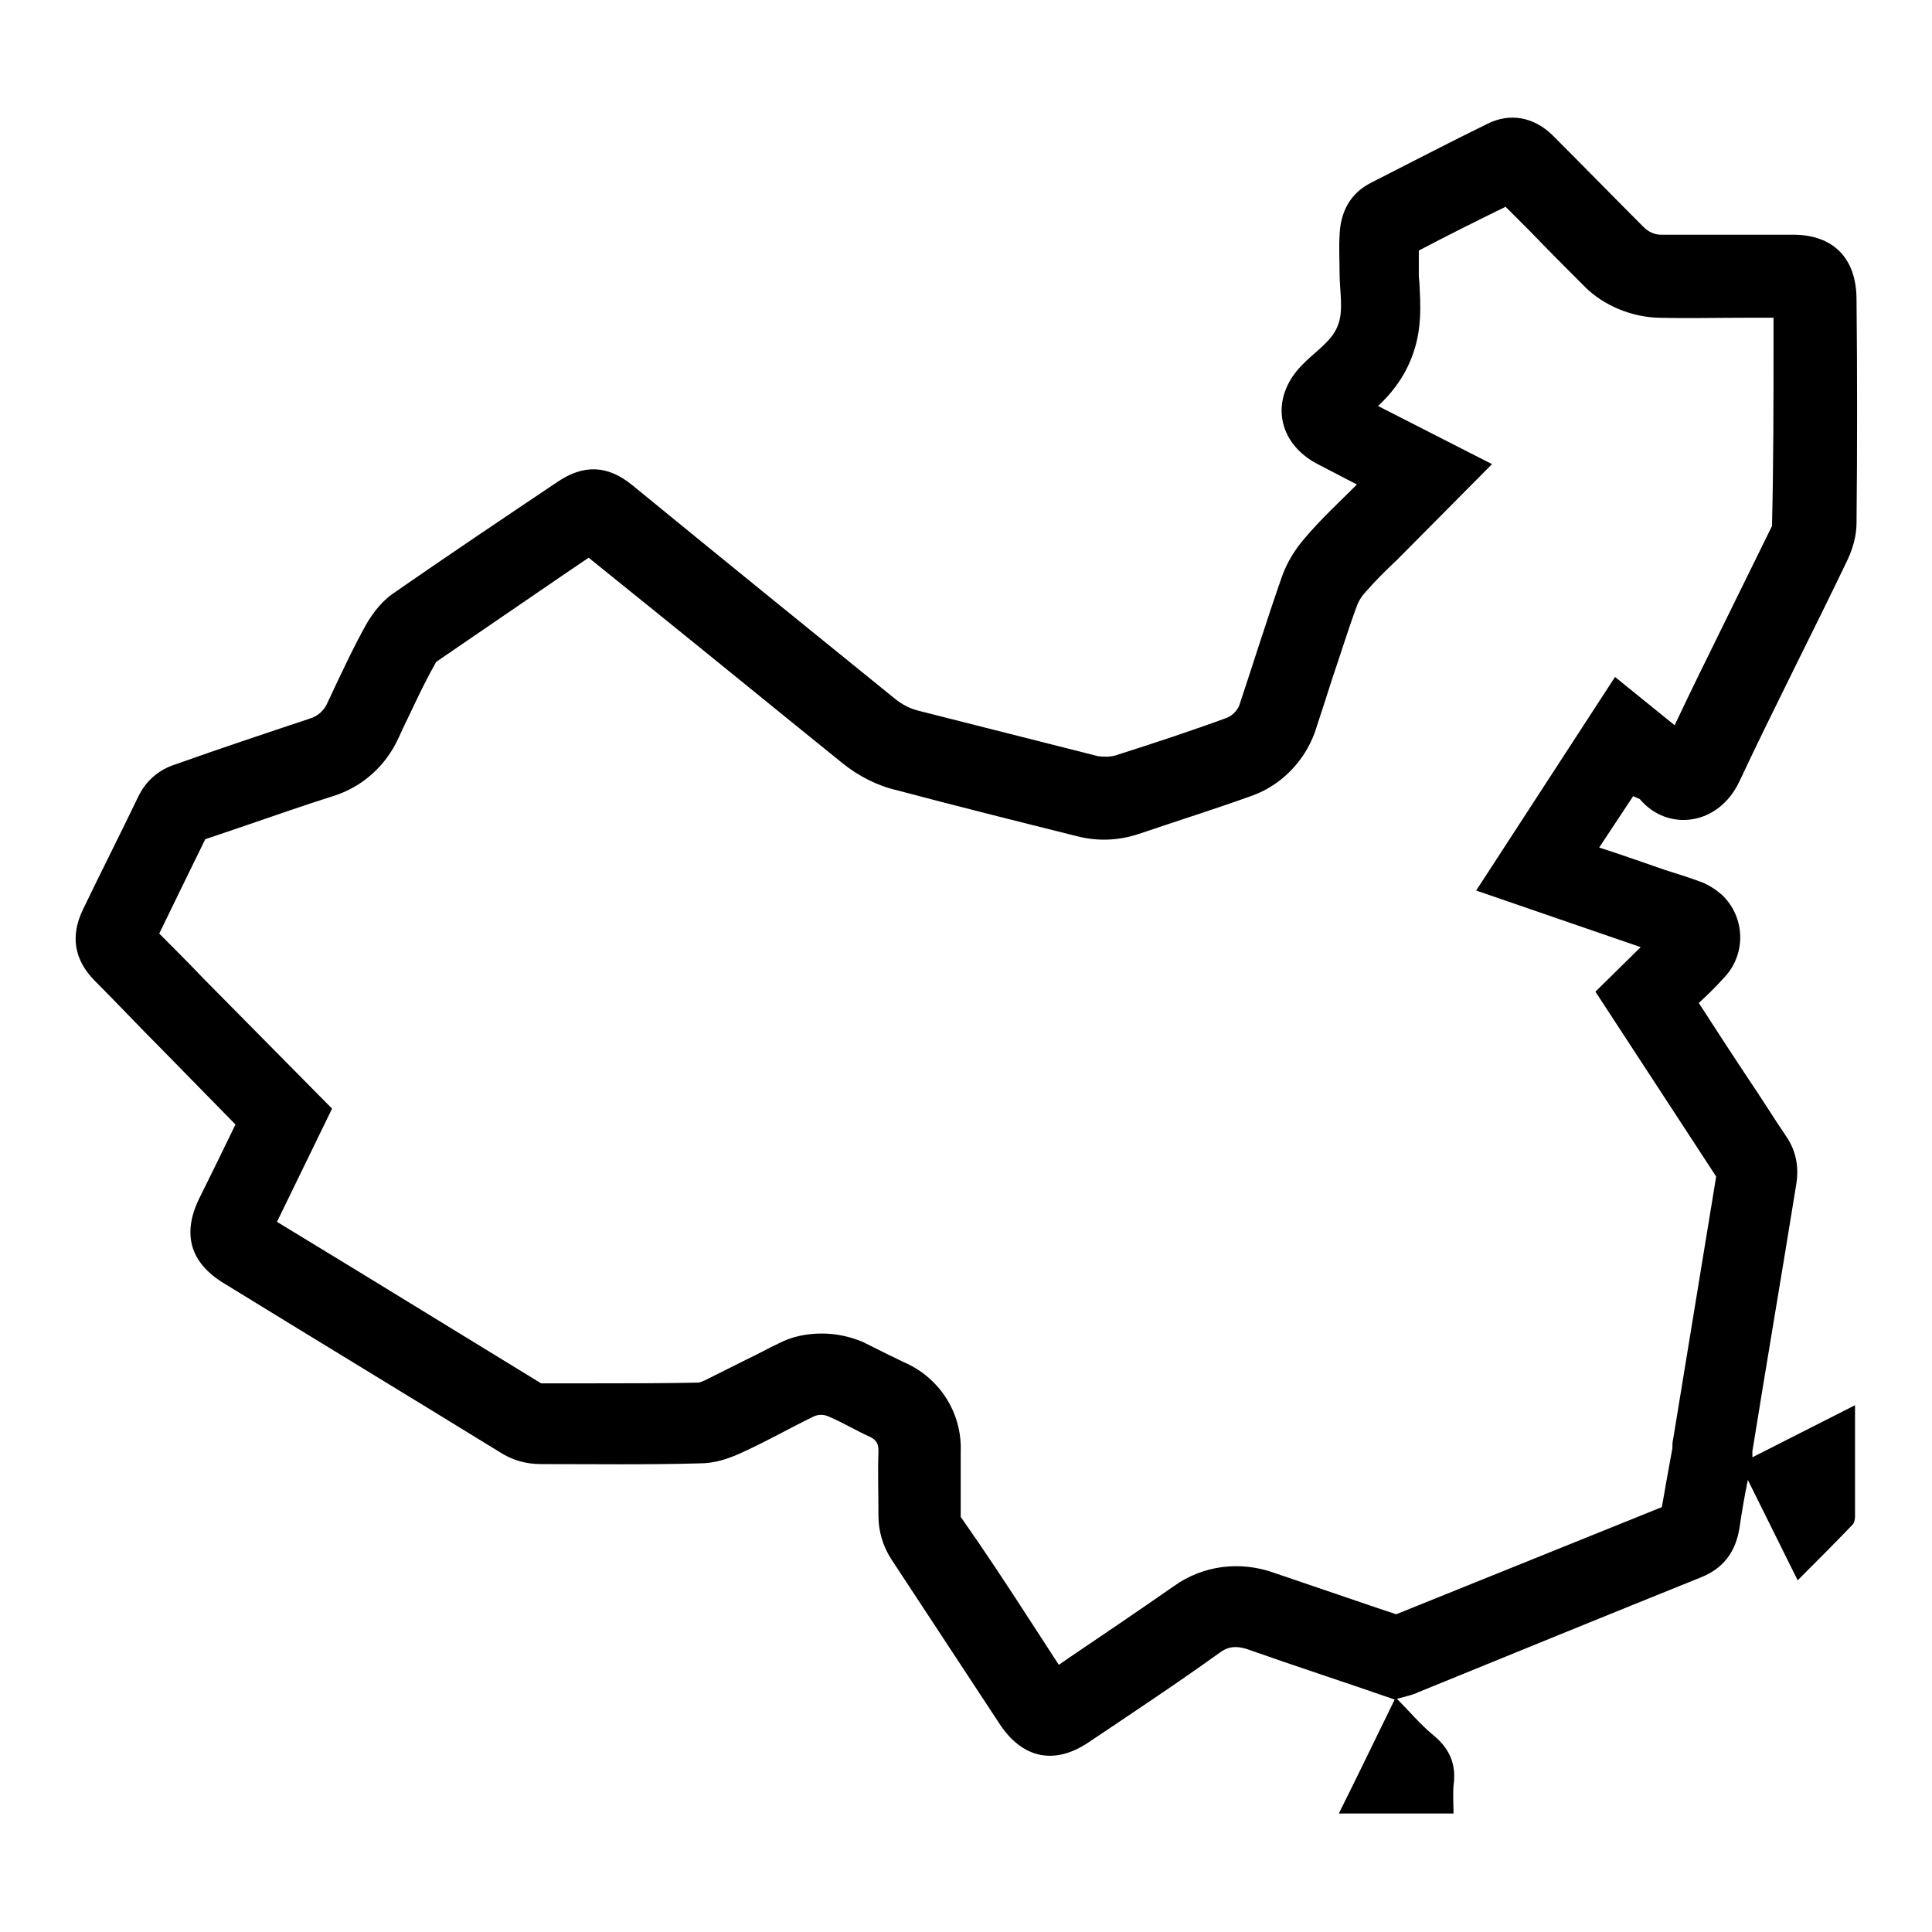 <?xml version="1.0" encoding="utf-8"?>
<!-- Svg Vector Icons : http://www.onlinewebfonts.com/icon -->
<!DOCTYPE svg PUBLIC "-//W3C//DTD SVG 1.1//EN" "http://www.w3.org/Graphics/SVG/1.1/DTD/svg11.dtd">
<svg version="1.1" xmlns="http://www.w3.org/2000/svg" xmlns:xlink="http://www.w3.org/1999/xlink" x="0px" y="0px" viewBox="0 0 256 256" enable-background="new 0 0 256 256" xml:space="preserve">
<g> <path fill="#000000" d="M195.6,118l21.8,7.5l-6,5.9l13,19.9c1,1.5,2,3.1,3,4.6l-5.7,34.8c-0.1,0.4-0.1,0.7-0.1,1.2l-0.8,4.4 c-0.2,1.2-0.4,2.3-0.6,3.4L185,213.9l-2.1-0.7c-4.7-1.6-9.4-3.2-14.1-4.8c-4.5-1.6-9.4-1-13.3,1.8c-4.6,3.2-9.3,6.4-13.9,9.5 l-1.3,0.9l-3.7-5.7c-3.1-4.8-6.2-9.5-9.3-13.9c0-1.4,0-2.8,0-4.2c0-1.5,0-3,0-4.4c0.2-5.1-2.7-9.7-7.3-11.8c-0.7-0.3-1.4-0.7-2.1-1 c-1.2-0.6-2.4-1.2-3.6-1.8c-1.7-0.7-3.5-1.1-5.4-1.1c-2,0-4,0.4-5.7,1.3c-1.5,0.7-2.9,1.5-4.4,2.2c-1.8,0.9-3.6,1.8-5.4,2.7 c-0.4,0.2-0.8,0.3-0.8,0.3c-4.6,0.1-9.3,0.1-13.9,0.1l-7,0c-8-4.9-16-9.8-24-14.7l-11-6.7l7.3-15l-17-17.2c-1.9-2-3.9-4-5.9-6 c1.2-2.5,2.5-5.1,3.7-7.6l2.4-4.9l5.6-1.9c3.8-1.3,7.5-2.6,11.3-3.8c3.9-1.2,7-4,8.7-7.7l0.6-1.3c1.4-2.9,2.7-5.8,4.4-8.8 c5.7-3.9,11.4-7.8,17.1-11.7l3.1-2.1l8.8,7.1c8.3,6.7,16.5,13.4,24.8,20.1c2.1,1.7,4.6,3,7.2,3.6c7.9,2.1,15.9,4.1,23.9,6.1 c2.7,0.7,5.5,0.6,8.2-0.3c5-1.7,10.1-3.3,15.1-5.1c3.8-1.4,6.8-4.5,8.2-8.3c0.8-2.4,1.6-4.9,2.4-7.4c1.1-3.2,2.1-6.5,3.3-9.7 c0.3-0.6,0.6-1.1,1-1.5c1.3-1.5,2.7-2.9,4.2-4.3l12.6-12.7l-15.1-7.7c1.6-1.5,3.3-3.5,4.4-6.3c1.5-3.7,1.2-7.3,1.1-9.6 c0-0.5-0.1-1-0.1-1.4l0-2.1l0-1.2c3.8-2,7.6-3.9,11.5-5.8l3.2,3.2c2.4,2.5,4.9,5,7.3,7.4c2.5,2.5,6.2,4,9.7,4.1c4,0.1,8,0,12,0h3.3 v3.4c0,7.9,0,15.9-0.2,24.2c-2,4.1-4,8.1-6,12.2c-2.3,4.7-4.7,9.5-6.9,14.2l-7.9-6.4L195.6,118L195.6,118z M217.3,105.9 c3.6,4.3,10.4,3.6,13.2-2.4c4.6-9.8,9.6-19.5,14.3-29.3c0.7-1.5,1.2-3.2,1.2-4.9c0.1-9.9,0.1-19.7,0-29.6c0-5.5-3.1-8.6-8.4-8.6 c-5.8,0-11.7,0-17.5,0c-0.9,0-1.7-0.4-2.3-1c-4-4-8-8.1-12-12.1c-2.5-2.5-5.7-3.1-8.7-1.6c-5.1,2.5-10.3,5.2-15.4,7.8 c-2.8,1.4-4.1,3.9-4.2,7c-0.1,1.7,0,3.3,0,5c0,2.4,0.6,5.1-0.3,7.1c-0.8,2-3.1,3.4-4.7,5.1c-4.3,4.4-3.3,10.3,2.1,13.1l5.2,2.7 c-2.4,2.4-4.8,4.6-6.9,7.1c-1.3,1.5-2.3,3.1-3,5c-2,5.7-3.8,11.5-5.7,17.2c-0.3,0.7-0.9,1.3-1.6,1.6c-4.9,1.8-9.8,3.4-14.8,5 c-0.7,0.2-1.5,0.2-2.3,0.1c-7.9-2-15.8-4-23.7-6c-1.2-0.3-2.2-0.8-3.2-1.6C107,83.2,95.4,73.8,83.8,64.3c-3.3-2.7-6.5-2.8-10-0.4 c-7.3,4.9-14.6,9.8-21.8,14.8c-1.4,1-2.5,2.4-3.4,3.9c-1.9,3.4-3.5,6.9-5.2,10.5c-0.4,1-1.3,1.8-2.3,2.1c-6,2-12,4-17.9,6.1 c-2.2,0.7-3.9,2.2-4.9,4.3c-2.4,5-4.9,9.9-7.3,14.9c-1.7,3.5-1.2,6.7,1.6,9.5c3,3,5.9,6.1,8.9,9.1l9.7,9.9 c-1.6,3.3-3.2,6.6-4.8,9.8c-2.3,4.7-1.2,8.5,3.2,11.2c12.2,7.5,24.4,14.9,36.6,22.4c1.7,1.1,3.5,1.6,5.5,1.6 c7.1,0,14.1,0.1,21.1-0.1c1.7,0,3.4-0.5,5-1.2c3.4-1.5,6.7-3.4,10-5c0.6-0.3,1.4-0.3,2,0c1.9,0.8,3.7,1.9,5.5,2.7 c0.8,0.4,1.1,0.9,1.1,1.8c-0.1,2.9,0,5.8,0,8.7c0,2,0.6,4,1.7,5.7c4.8,7.3,9.6,14.6,14.4,21.9c3,4.5,7.2,5.4,11.7,2.4 c5.8-3.9,11.7-7.8,17.4-11.9c1.2-0.9,2.3-0.9,3.6-0.5c6.5,2.3,13,4.4,19.6,6.7c-2.4,4.9-4.8,9.9-7.4,15.1h15.2c0-1.3-0.1-2.5,0-3.7 c0.4-2.8-0.5-4.9-2.7-6.7c-1.7-1.4-3.2-3.2-4.8-4.8c1.1-0.3,2.1-0.5,2.9-0.9c12.5-5.1,25-10.2,37.4-15.2c3-1.2,4.6-3.4,5.1-6.6 c0.3-2,0.6-3.9,1.1-6.3l6.6,13.3c2.5-2.5,4.9-4.9,7.3-7.4c0.2-0.2,0.3-0.7,0.3-1c0-4.8,0-9.6,0-14.8l-13.6,6.9c0-0.4,0-0.6,0-0.8 c1.9-11.8,3.9-23.5,5.8-35.3c0.4-2.3,0-4.5-1.3-6.4c-1.7-2.5-3.3-5.1-5-7.6c-2.2-3.3-4.4-6.7-6.6-10.1c1.2-1.1,2.3-2.2,3.3-3.3 c3-3.1,2.9-8-0.2-11c-0.8-0.7-1.7-1.3-2.7-1.7c-1.6-0.6-3.2-1.1-4.8-1.6c-2.9-1-5.7-2-8.8-3l4.5-6.8 C216.9,105.7,217.1,105.8,217.3,105.9L217.3,105.9z"/></g>
</svg>